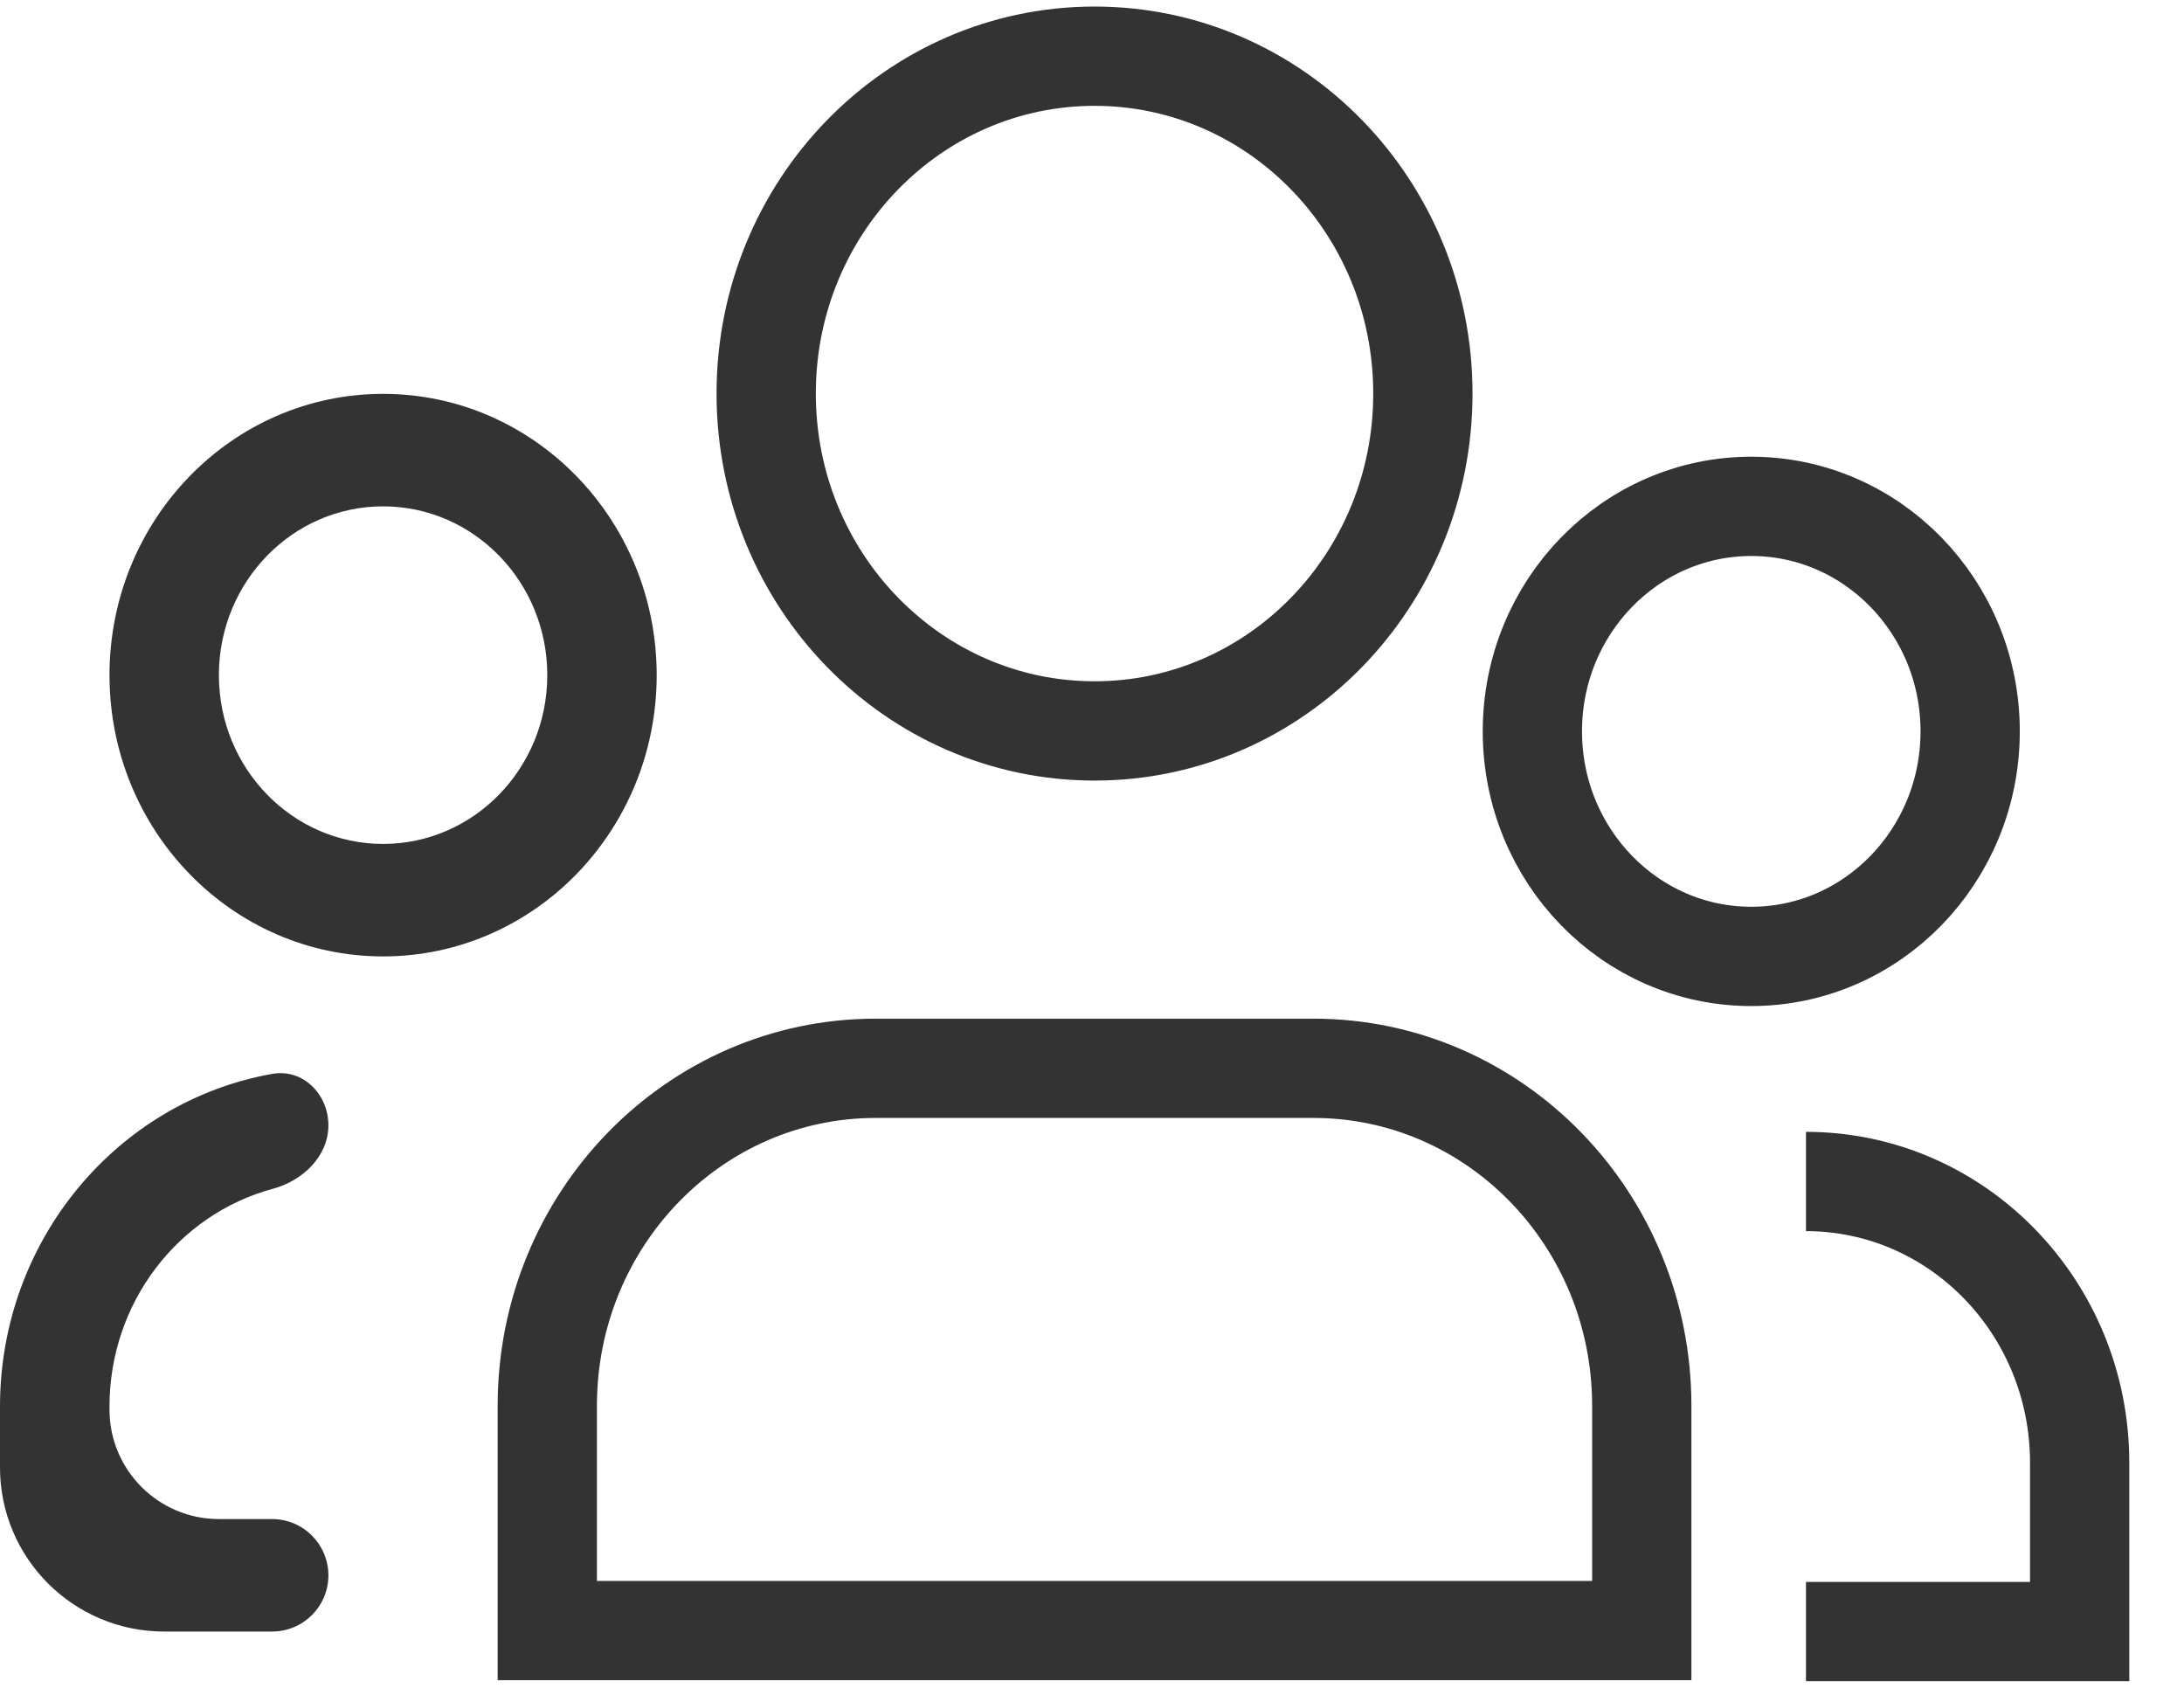 <svg xmlns="http://www.w3.org/2000/svg" width="22" height="17" viewBox="0 0 22 17" fill="none">
                            <path d="M18.192 16.433H20.949V14.733C20.949 13.168 19.715 11.9 18.192 11.9M14.333 3.964C14.333 5.841 12.853 7.362 11.026 7.362C9.199 7.362 7.718 5.841 7.718 3.964C7.718 2.087 9.199 0.566 11.026 0.566C12.853 0.566 14.333 2.087 14.333 3.964ZM16.538 16.423H5.513C5.513 15.618 5.513 14.852 5.513 14.159C5.513 12.281 6.994 10.76 8.821 10.76H13.231C15.058 10.76 16.538 12.281 16.538 14.159C16.538 14.852 16.538 15.618 16.538 16.423ZM17.641 9.633C16.423 9.633 15.436 8.618 15.436 7.366C15.436 6.115 16.423 5.1 17.641 5.1C18.859 5.1 19.846 6.115 19.846 7.366C19.846 8.618 18.859 9.633 17.641 9.633Z" stroke="#333333"/>
                            <path fill-rule="evenodd" clip-rule="evenodd" d="M6.615 6.8C6.615 5.235 5.381 3.967 3.859 3.967C2.337 3.967 1.103 5.235 1.103 6.8C1.103 8.365 2.337 9.633 3.859 9.633C5.381 9.633 6.615 8.365 6.615 6.8ZM3.859 5.1C4.772 5.1 5.513 5.861 5.513 6.8C5.513 7.739 4.772 8.5 3.859 8.5C2.946 8.5 2.205 7.739 2.205 6.8C2.205 5.861 2.946 5.1 3.859 5.1ZM1.103 14.167C1.103 13.114 1.801 12.229 2.747 11.974C3.05 11.893 3.308 11.646 3.308 11.334V11.334C3.308 11.021 3.052 10.762 2.744 10.816C1.186 11.091 -2.81334e-05 12.487 -2.81334e-05 14.167V14.78C-2.81334e-05 15.693 0.74 16.433 1.654 16.433H2.741C3.054 16.433 3.308 16.18 3.308 15.867V15.867C3.308 15.554 3.054 15.3 2.741 15.3H2.205C1.596 15.3 1.103 14.806 1.103 14.198V14.167Z" fill="#333333"/>
                        </svg>
